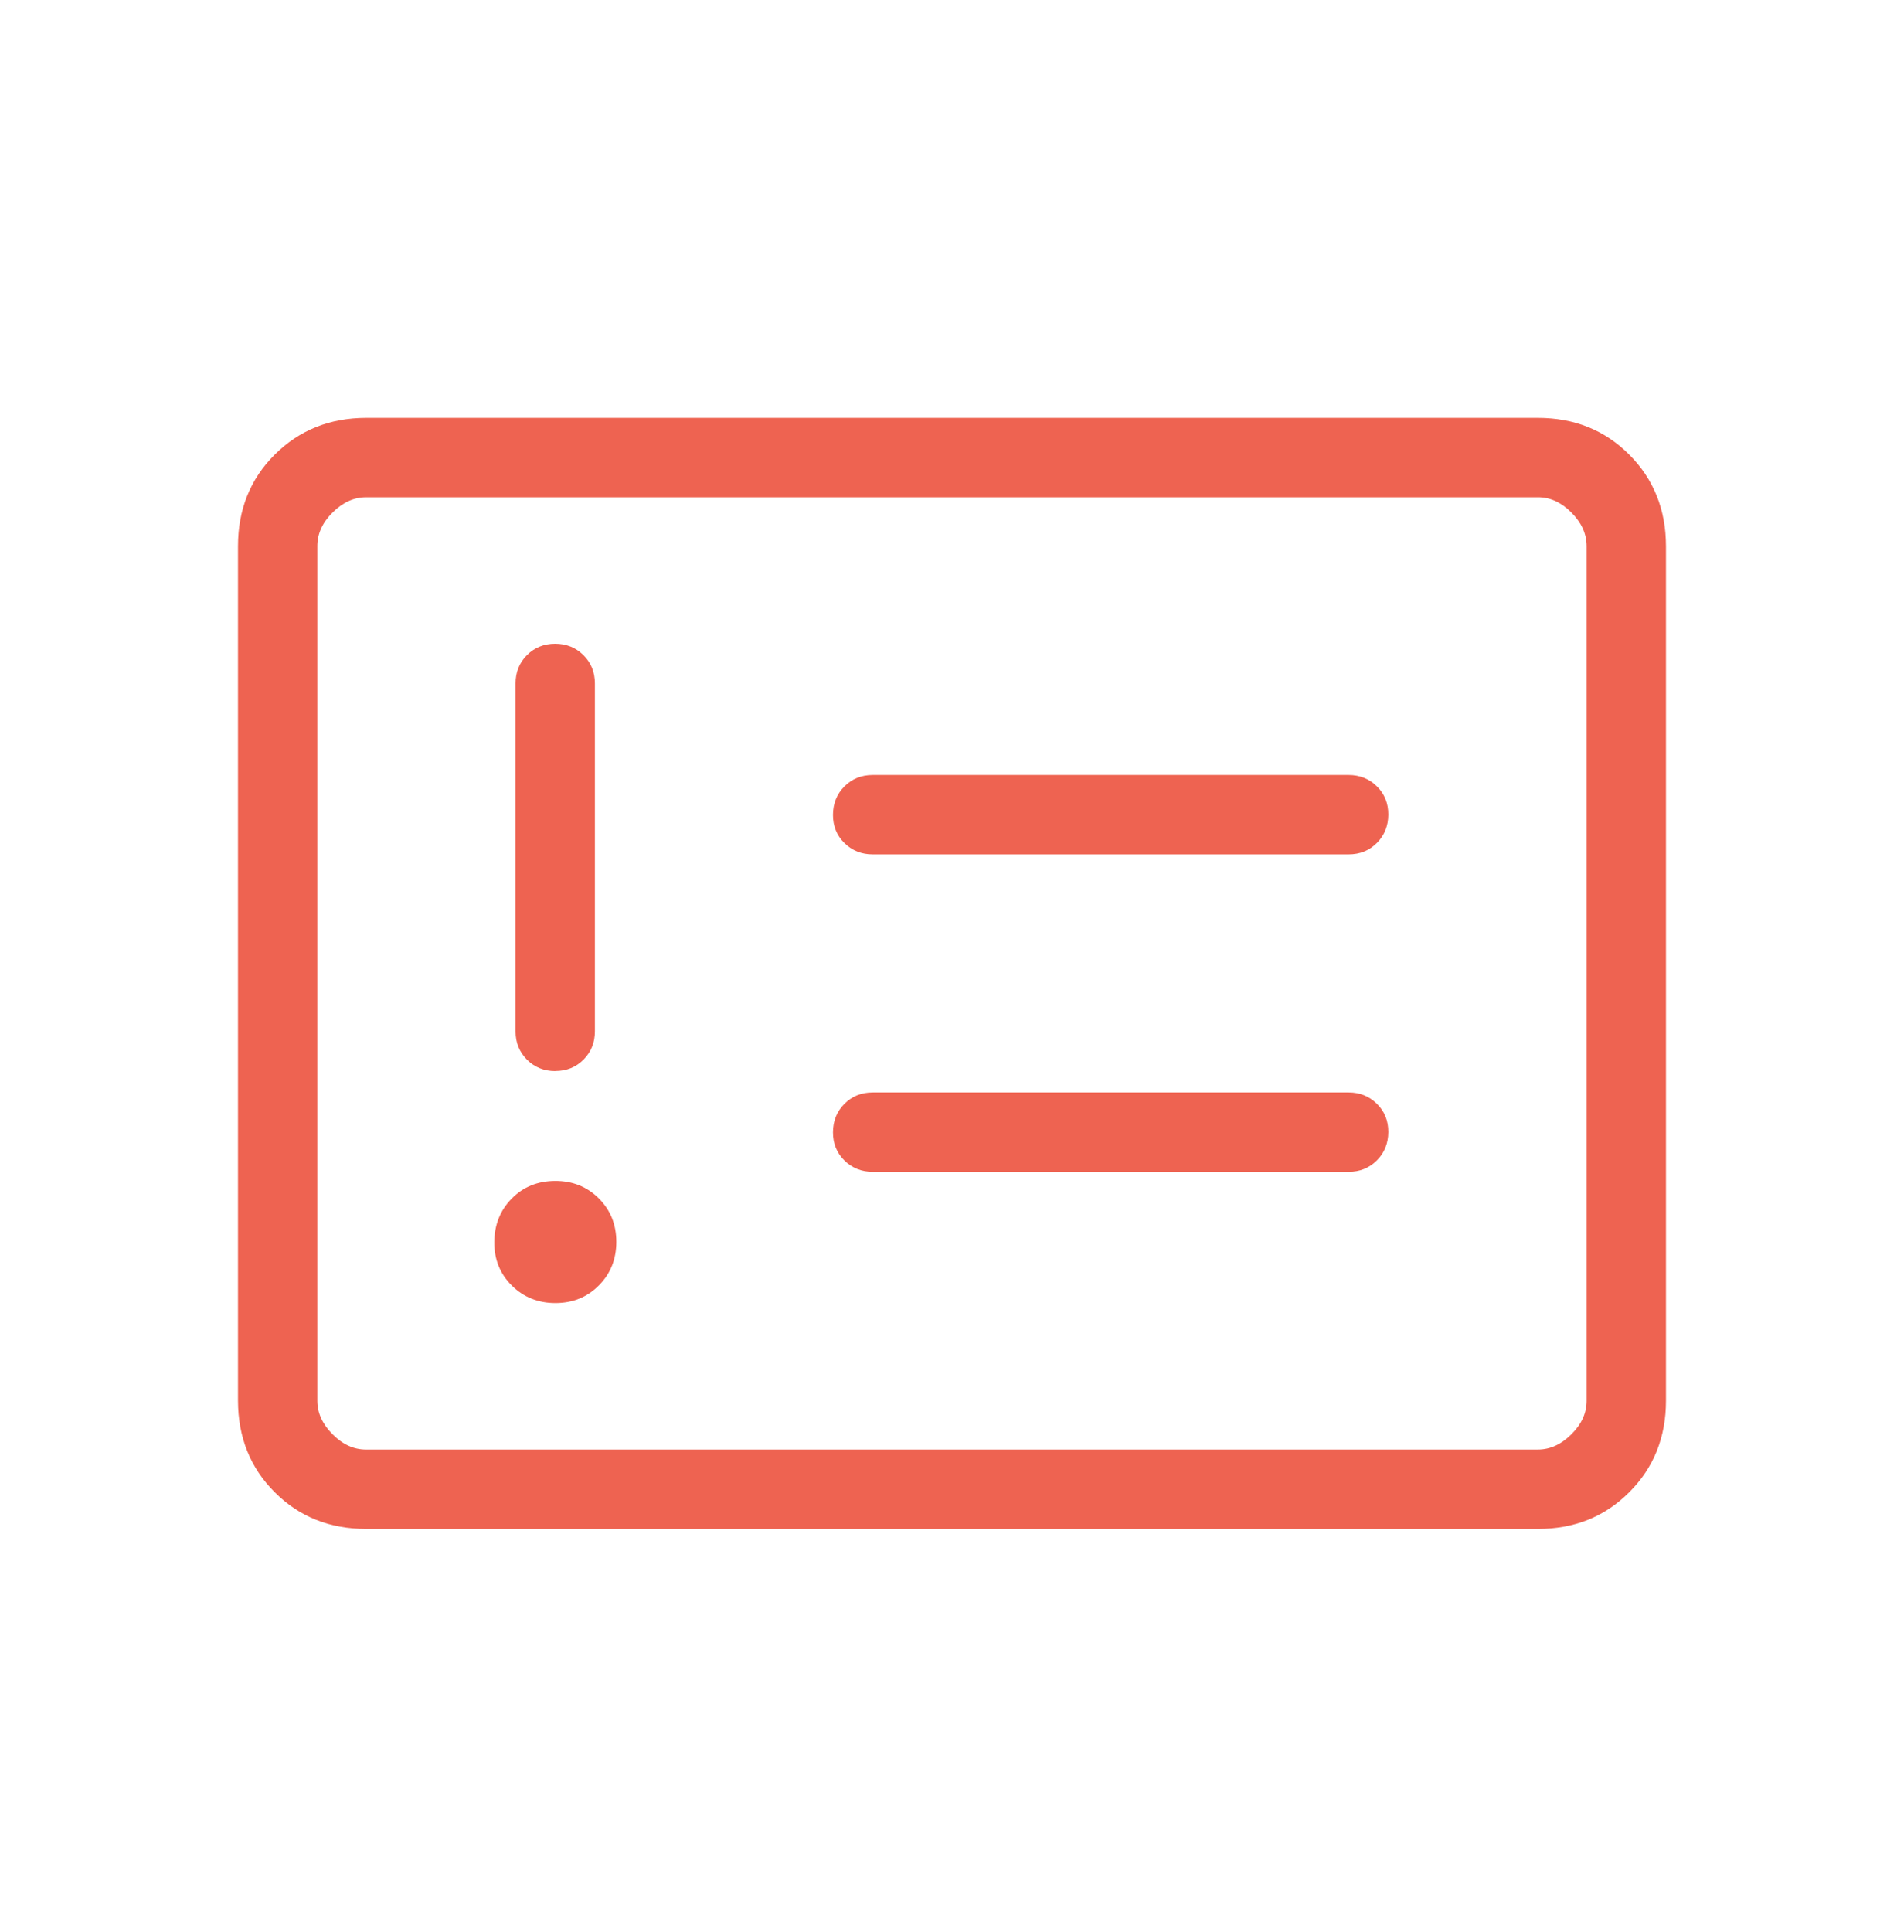 <svg xmlns="http://www.w3.org/2000/svg" width="70" height="71" viewBox="0 0 70 71" fill="none"><path d="M20.42 47.892C21.057 47.892 21.59 47.676 22.018 47.244C22.446 46.813 22.66 46.279 22.66 45.643C22.66 45.007 22.445 44.474 22.015 44.045C21.585 43.615 21.051 43.401 20.411 43.403C19.771 43.405 19.239 43.621 18.815 44.051C18.392 44.48 18.178 45.014 18.174 45.652C18.17 46.29 18.385 46.822 18.818 47.25C19.252 47.678 19.784 47.892 20.42 47.892ZM20.417 39.364C20.831 39.364 21.177 39.224 21.455 38.944C21.733 38.663 21.872 38.317 21.872 37.905V25.119C21.872 24.706 21.732 24.36 21.452 24.08C21.172 23.8 20.825 23.66 20.411 23.66C19.997 23.66 19.651 23.8 19.372 24.08C19.094 24.36 18.955 24.706 18.955 25.119V37.908C18.955 38.32 19.095 38.666 19.375 38.947C19.655 39.227 20.003 39.367 20.417 39.367M32.083 43.068H49.583C49.998 43.068 50.344 42.928 50.622 42.648C50.9 42.368 51.04 42.021 51.042 41.606C51.044 41.192 50.904 40.846 50.622 40.568C50.34 40.29 49.994 40.151 49.583 40.151H32.083C31.669 40.151 31.323 40.291 31.045 40.571C30.767 40.851 30.627 41.198 30.625 41.612C30.623 42.026 30.763 42.373 31.045 42.651C31.327 42.929 31.673 43.068 32.083 43.068ZM32.083 31.401H49.583C49.998 31.401 50.344 31.261 50.622 30.981C50.9 30.701 51.04 30.354 51.042 29.94C51.044 29.526 50.904 29.18 50.622 28.901C50.34 28.623 49.994 28.484 49.583 28.484H32.083C31.669 28.484 31.323 28.624 31.045 28.904C30.767 29.184 30.627 29.532 30.625 29.946C30.623 30.36 30.763 30.706 31.045 30.984C31.327 31.262 31.673 31.401 32.083 31.401ZM13.463 56.193C12.12 56.193 10.999 55.743 10.1 54.845C9.202 53.947 8.752 52.825 8.75 51.479V20.073C8.75 18.729 9.2 17.608 10.1 16.71C11.001 15.812 12.121 15.361 13.46 15.359H56.54C57.881 15.359 59.001 15.809 59.9 16.71C60.798 17.61 61.248 18.731 61.25 20.073V51.482C61.25 52.824 60.8 53.945 59.9 54.845C58.999 55.745 57.879 56.195 56.54 56.193H13.463ZM13.463 53.276H56.54C56.987 53.276 57.398 53.089 57.773 52.716C58.149 52.343 58.335 51.931 58.333 51.479V20.073C58.333 19.623 58.147 19.211 57.773 18.836C57.4 18.461 56.989 18.274 56.54 18.276H13.46C13.013 18.276 12.602 18.463 12.227 18.836C11.851 19.209 11.665 19.622 11.667 20.073V51.482C11.667 51.929 11.853 52.341 12.227 52.716C12.6 53.091 13.011 53.278 13.46 53.276" fill="#EE6351"></path></svg>
